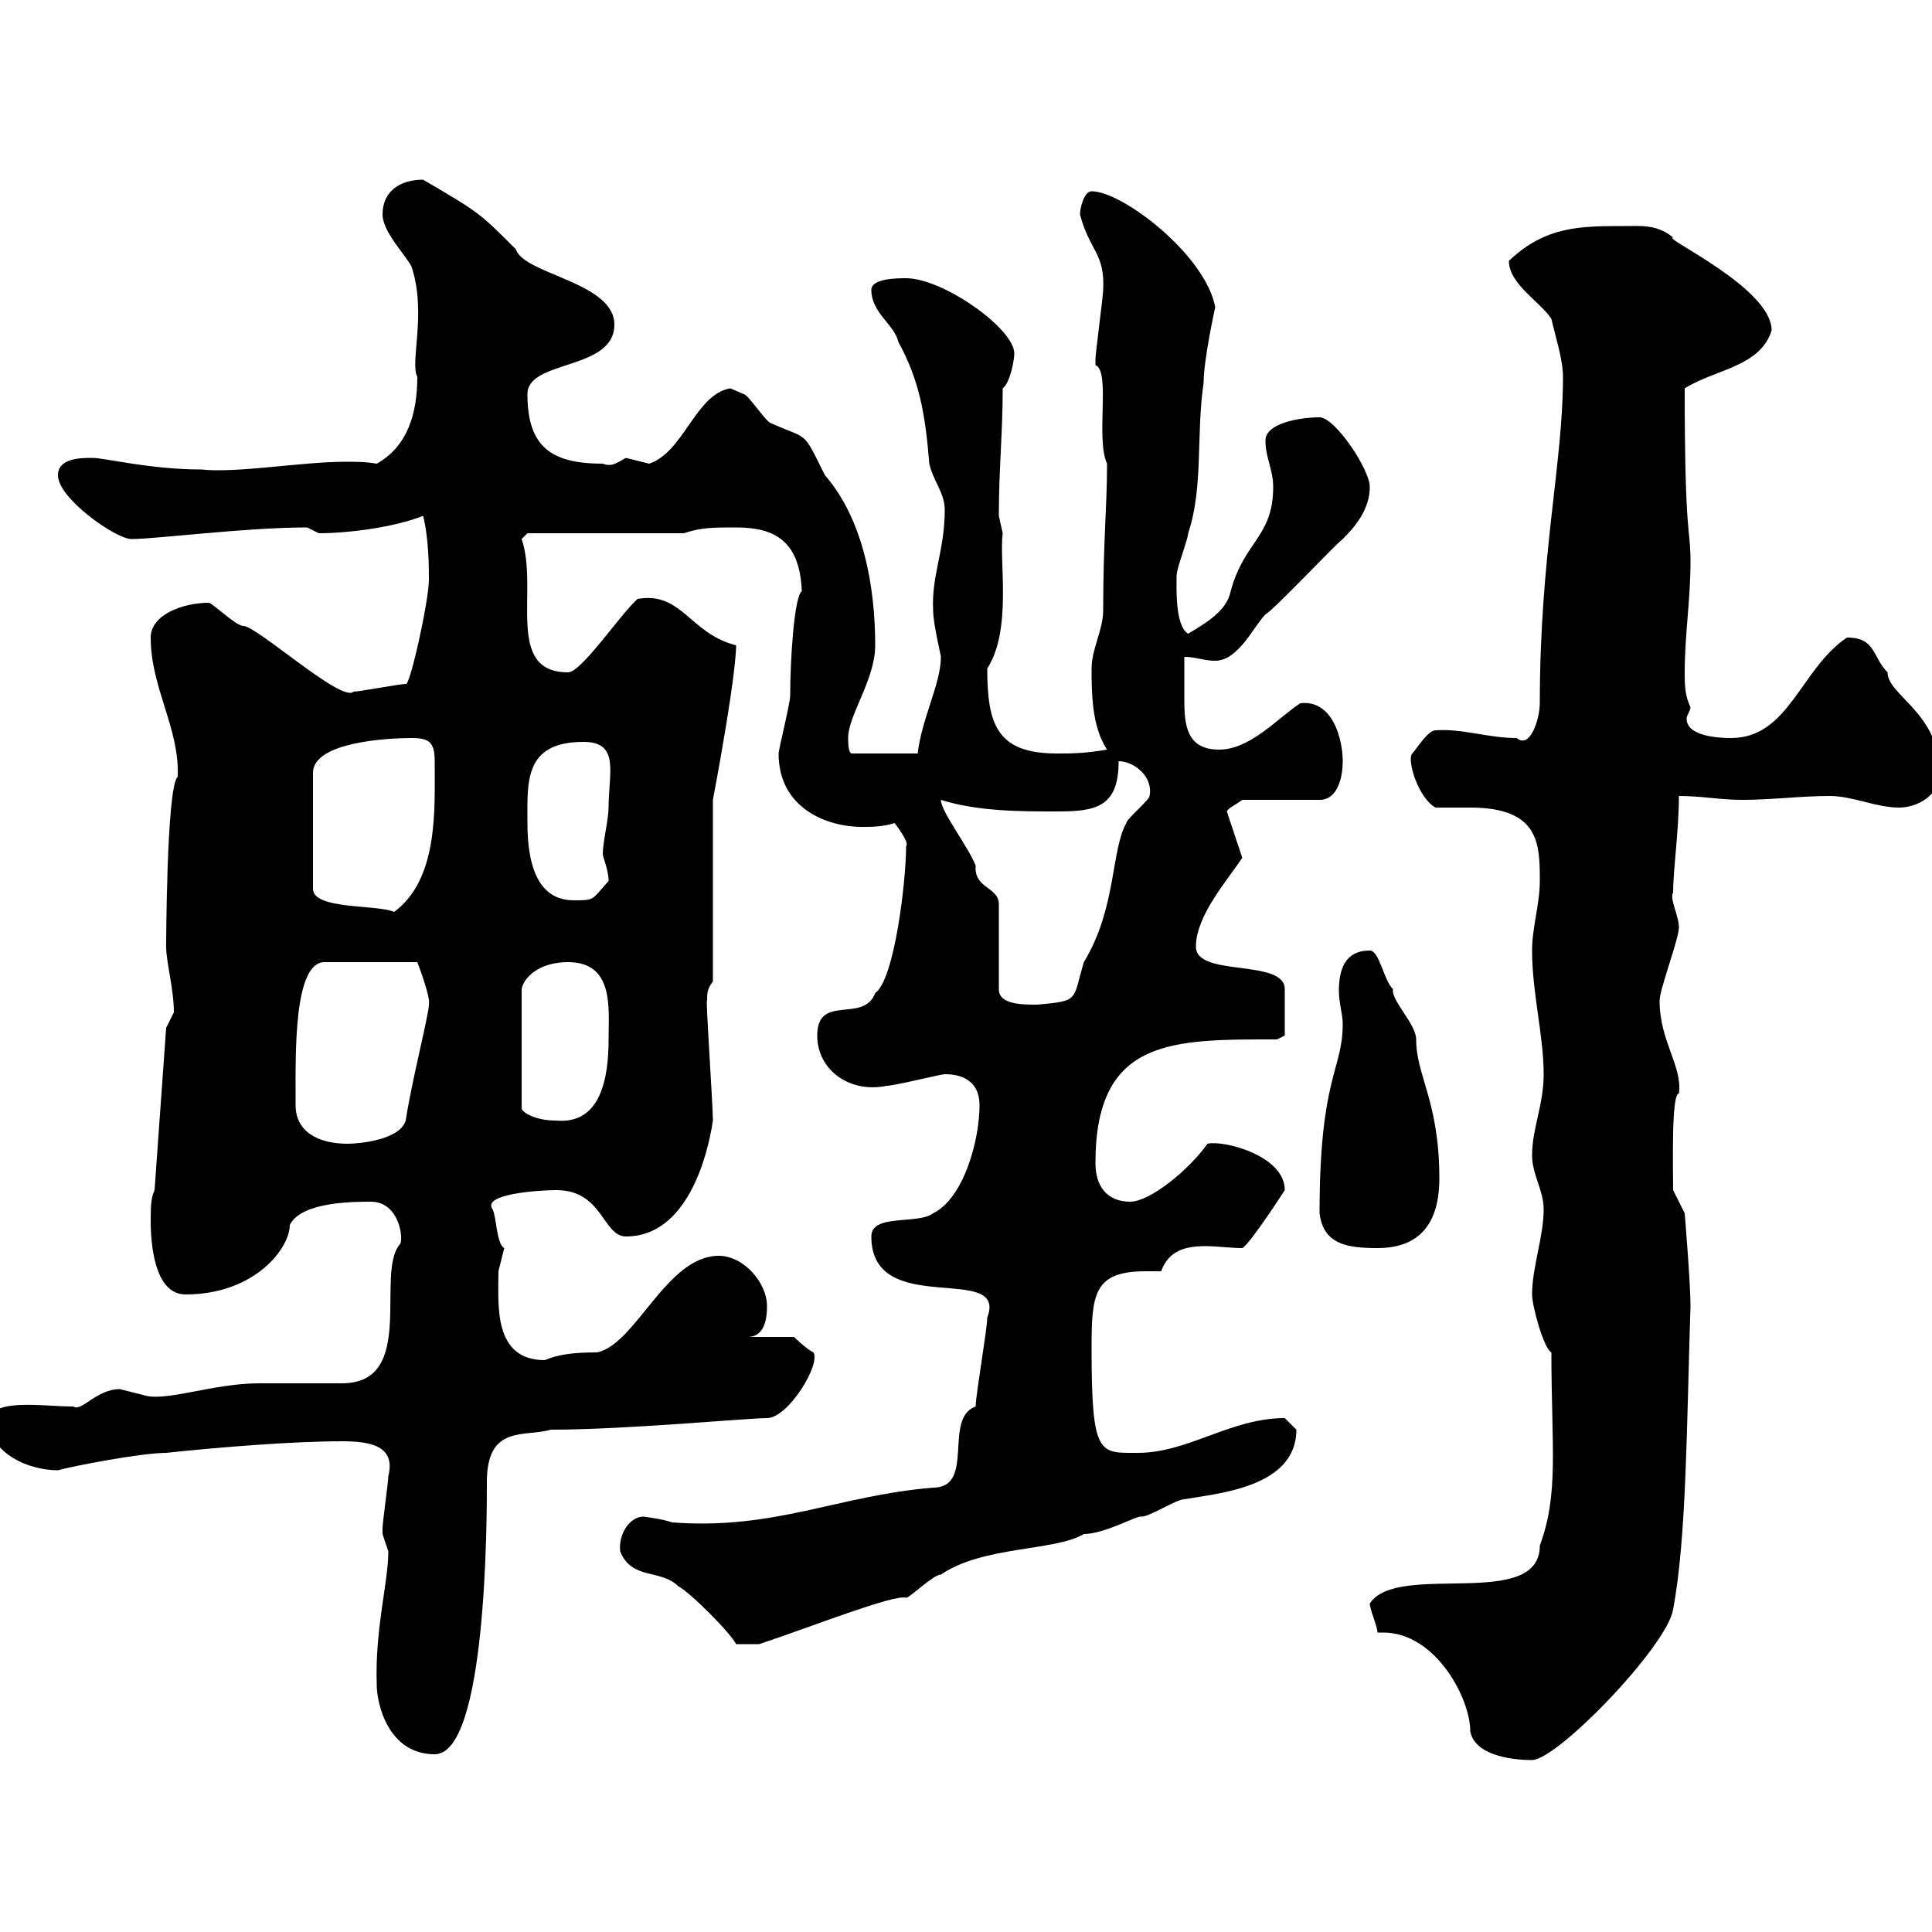 <svg xmlns="http://www.w3.org/2000/svg" xmlns:xlink="http://www.w3.org/1999/xlink" width="300" height="300"><path d="M213.90 253.50C214.20 253.50 214.50 253.50 214.80 253.50C222.90 253.50 228.30 263.70 228.30 268.80C228.90 272.40 234.30 273.30 237.90 273.30C241.80 273.30 258.90 255.60 259.80 249.90C261.90 238.80 261.90 221.10 262.50 202.80C262.50 199.20 261.60 188.40 261.60 188.40L259.80 184.80C259.80 181.20 259.50 169.80 260.70 169.80C261.30 165.60 257.70 161.70 257.70 155.40C257.70 153.60 260.70 145.80 260.70 144C260.70 142.20 259.20 139.50 259.80 138.60C259.80 135 260.70 129 260.70 123.60C264.30 123.60 267 124.20 270.60 124.20C275.10 124.20 279.60 123.60 284.10 123.60C287.70 123.60 291.30 125.40 294.90 125.40C297.60 125.40 301.20 123.60 301.20 120C301.20 110.70 293.10 108 293.10 104.40C290.70 102 291.30 99 286.80 99C279.60 103.80 277.80 114.60 268.80 114.60C266.70 114.60 261.90 114.30 261.90 111.60C261.90 111 262.50 110.40 262.50 109.80C261.60 108 261.60 106.20 261.60 104.40C261.60 98.70 262.50 93 262.50 87.30C262.50 81.60 261.60 84 261.60 60.30C266.40 57.30 273.30 57 275.10 51.30C275.10 44.70 258 36.90 259.80 36.90C257.40 34.80 254.70 35.10 252.30 35.10C245.40 35.10 240 35.10 234.30 40.50C234.30 44.10 239.10 46.80 240.90 49.50C241.50 52.20 242.70 55.80 242.70 58.50C242.70 72 239.10 86.10 239.10 109.20C239.10 111.60 237.60 116.40 235.50 114.60C231 114.60 227.10 113.10 222.90 113.40C221.70 113.40 219.90 116.40 219.30 117C218.40 117.90 220.20 123.90 222.90 125.40C223.50 125.40 227.10 125.40 228.30 125.40C239.10 125.40 239.10 131.10 239.10 136.80C239.10 140.40 237.90 144 237.90 147.60C237.90 154.20 239.70 160.80 239.70 166.80C239.70 171.60 237.90 175.20 237.90 179.40C237.90 182.40 239.70 184.80 239.70 187.80C239.70 192 237.90 196.80 237.90 201C237.90 202.80 239.70 209.40 240.90 210C240.90 224.70 242.10 231.90 239.10 240C239.10 250.20 216.90 242.40 212.70 249C212.70 249.90 213.90 252.60 213.90 253.50ZM58.50 261.60C58.50 264.60 60.30 272.40 67.50 272.40C75.60 272.40 75.60 235.80 75.60 230.10C75.60 221.10 81.60 223.20 85.50 222C97.20 222 116.10 220.20 119.10 220.20C122.40 220.20 127.50 211.80 126.30 210C125.10 209.40 123.30 207.60 123.30 207.60L116.10 207.60C118.80 207.60 119.10 204.60 119.10 202.80C119.10 199.20 115.50 195 111.60 195C103.50 195 98.70 208.80 92.70 210C89.10 210 86.70 210.30 84.60 211.20C76.50 211.20 77.40 202.50 77.40 197.40C77.40 197.40 78.30 193.80 78.30 193.80C77.10 193.20 77.10 189 76.50 187.80C74.70 185.40 83.70 184.80 86.40 184.80C93.60 184.80 93.60 192 97.20 192C106.50 192 109.80 180 110.70 174C110.70 171.60 109.50 154.20 109.80 155.40C109.80 154.20 109.80 153.60 110.70 152.40L110.70 124.20C114.30 105 114.30 100.80 114.30 100.20C107.10 98.40 105.90 91.80 99 93C96.30 95.40 90.30 104.40 88.20 104.40C78.30 104.40 83.70 91.50 81 83.70C81 83.70 81.90 82.80 81.90 82.80L106.20 82.80C108.90 81.90 110.70 81.90 114.30 81.90C120.30 81.90 124.20 84 124.50 91.80C123.30 92.70 122.70 102.60 122.70 108C122.70 109.20 120.90 116.40 120.90 117C120.90 125.70 128.70 128.40 133.80 128.40C135.30 128.40 137.10 128.40 138.90 127.80C138.90 127.80 141.30 130.80 140.70 131.40C140.70 136.80 138.90 152.10 135.90 154.20C134.10 159 126.90 154.20 126.90 160.80C126.90 166.20 132 169.80 137.70 168.60C138.90 168.60 146.10 166.80 146.70 166.80C150.30 166.80 152.10 168.60 152.10 171.60C152.10 177 149.70 186 144.90 188.40C142.50 190.20 135.30 188.40 135.30 192C135.30 204.90 156.60 195.90 153.30 204.60C153.30 206.40 151.50 216.60 151.50 218.40C146.40 220.20 151.50 231 144.90 231C130.20 232.20 120.30 237.60 104.40 236.40C102.60 235.80 99.90 235.50 99.90 235.50C97.80 235.50 96 238.20 96.30 240.90C98.10 245.40 102.60 243.60 105.30 246.30C107.10 247.20 113.40 253.50 114.30 255.30L117.90 255.30C126 252.60 138.90 247.50 140.70 248.10C141.30 248.10 144.90 244.50 146.10 244.50C152.70 240 163.80 240.90 168.30 238.20C171.60 238.20 176.70 235.20 177.30 235.50C178.50 235.50 182.70 232.80 183.90 232.80C189 231.90 201.30 231 201.30 222C201.30 222 199.50 220.20 199.50 220.20C191.10 220.20 184.50 225.60 176.70 225.60C170.70 225.60 169.50 226.20 169.50 209.40C169.50 201 169.80 197.40 177.90 197.40C178.50 197.40 179.70 197.40 180.30 197.40C181.50 194.10 184.20 193.50 187.20 193.50C189 193.50 191.10 193.80 192.90 193.80C194.10 193.20 199.50 184.80 199.50 184.80C199.50 179.40 189.90 177 187.50 177.60C184.50 181.80 178.50 186.60 175.50 186.60C171.90 186.60 170.10 184.20 170.10 180.60C170.10 161.10 182.10 161.40 198.30 161.40L199.50 160.80L199.50 153.60C199.50 148.80 185.70 151.80 185.70 147C185.70 142.20 190.50 136.80 192.90 133.20L190.50 126C190.80 125.40 191.70 125.10 192.90 124.20L204.90 124.20C207.90 124.20 208.50 120.30 208.50 118.20C208.50 114.90 207 108.60 201.90 109.20C198.30 111.60 194.10 116.40 189.30 116.40C184.20 116.40 183.90 112.50 183.90 108.60C183.90 105.90 183.90 105.90 183.90 102C185.70 102 186.90 102.60 188.70 102.60C192.30 102.60 194.70 97.20 196.50 95.40C197.70 94.80 207.30 84.60 208.50 83.70C210.30 81.90 212.70 79.20 212.70 75.60C212.70 72.90 207.30 64.80 204.90 64.80C201.90 64.80 196.50 65.70 196.50 68.40C196.50 71.10 197.70 72.90 197.70 75.60C197.70 83.40 193.20 84 191.10 91.80C190.50 94.80 187.50 96.60 184.50 98.40C182.40 97.20 182.70 90.90 182.70 89.40C182.70 88.20 184.50 83.70 184.50 82.80C186.90 75.60 185.70 67.50 186.90 59.40C186.90 55.80 188.70 47.70 188.70 47.70C187.20 39.60 174.30 29.70 169.50 29.70C168.30 29.70 167.70 32.40 167.70 33.30C169.20 39 171.60 39.30 171.30 45C171.30 45.90 170.10 54.90 170.10 55.80C170.10 55.80 170.10 55.80 170.10 56.70C172.50 57.60 170.10 68.10 171.90 72C171.90 78.90 171.30 84 171.30 94.80C171.30 97.80 169.50 100.80 169.50 103.80C169.50 107.40 169.50 112.80 171.90 116.40C168.30 117 166.50 117 164.10 117C154.80 117 153.30 112.50 153.30 103.80C157.20 97.80 155.10 87 155.70 82.80C155.70 82.80 155.10 80.10 155.10 80.10C155.10 72.90 155.70 67.20 155.70 60.30C156.90 59.40 157.50 55.80 157.50 54.90C157.50 51 146.40 43.20 140.70 43.20C139.50 43.20 135.30 43.20 135.30 45C135.30 48.60 138.90 50.40 139.50 53.10C142.80 59.10 143.70 64.50 144.30 72C144.90 74.70 146.70 76.50 146.70 79.20C146.70 85.50 144.60 89.40 144.90 94.80C144.90 96.90 146.10 101.70 146.10 102C146.10 106.20 143.10 111.60 142.50 117L132.30 117C131.70 117 131.70 115.20 131.70 114.60C131.70 111 135.90 105.60 135.90 100.20C135.90 91.20 134.10 80.70 128.10 73.80C124.50 66.60 125.70 68.40 119.70 65.70C119.10 65.70 116.10 61.20 115.50 61.20C115.50 61.20 113.40 60.30 113.40 60.30C108 61.20 106.20 70.20 100.80 72C100.80 72 97.20 71.10 97.20 71.10C96 71.70 95.10 72.60 93.60 72C85.50 72 81.90 69.30 81.90 61.20C81.90 55.80 95.40 57.60 95.40 50.40C95.40 43.80 81.30 42.60 80.10 38.70C74.40 33 74.40 33 65.70 27.90C62.10 27.90 59.40 29.70 59.40 33.30C59.40 36 63 39.60 63.90 41.40C66.30 48.60 63.60 56.40 64.80 58.50C64.80 64.20 63.30 69.30 58.50 72C56.70 71.70 55.50 71.70 53.70 71.70C46.80 71.70 36.90 73.50 31.20 72.90C23.40 72.90 16.20 71.10 14.40 71.10C12.60 71.10 9 71.10 9 73.80C9 77.40 18 83.70 20.40 83.70C24.30 83.70 38.10 81.90 47.70 81.90C47.70 81.90 49.50 82.80 49.50 82.80C54 82.80 61.20 81.90 65.70 80.10C66.60 83.70 66.60 88.20 66.60 90C66.60 93.30 63.60 106.80 63 106.20C62.10 106.20 55.80 107.40 54.90 107.40C53.10 109.20 39.90 97.20 37.80 97.20C36.60 97.20 33 93.60 32.40 93.60C28.50 93.60 23.40 95.40 23.40 99C23.40 106.80 27.90 113.10 27.60 120.60C25.80 122.10 25.80 148.20 25.80 147C25.80 149.40 27 153.60 27 157.20C27 157.20 25.80 159.60 25.80 159.60L24 184.80C23.40 186 23.40 187.80 23.40 189.60C23.40 193.20 24 201 28.80 201C39.60 201 45 193.80 45 190.20C46.80 186.60 54.90 186.60 57.60 186.60C62.10 186.60 62.70 192.60 62.10 193.20C58.20 197.70 64.80 214.80 53.10 214.80C52.20 214.80 41.40 214.80 40.20 214.80C33 214.80 25.50 217.80 22.20 216.60C22.20 216.60 18.60 215.70 18.60 215.70C15 215.70 12.60 219.30 11.40 218.40C6.30 218.40-1.80 216.90-1.80 221.10C-1.20 225.60 4.20 228.30 9 228.30C11.10 227.70 21.90 225.60 25.80 225.60C34.20 224.70 45.60 223.80 53.10 223.80C57.30 223.80 61.50 224.40 60.30 229.20C60.30 230.10 59.40 236.40 59.40 237.30C59.40 237.30 59.40 237.30 59.40 238.20C59.40 238.20 60.30 240.90 60.30 240.90C60.30 245.70 58.20 252.90 58.50 261.60ZM204.90 188.40C205.50 193.20 209.10 193.80 213.90 193.80C220.50 193.80 223.50 189.90 223.50 183C223.50 171 219.90 167.10 219.90 161.40C219.90 159 216 155.40 216.30 153.60C214.80 152.10 214.20 147.60 212.70 147.60C208.80 147.60 207.90 150.60 207.90 153.90C207.90 155.70 208.50 157.50 208.50 159C208.50 166.20 204.90 167.10 204.90 188.40ZM45.90 171.60C45.90 170.40 45.90 170.40 45.90 170.40C45.90 163.50 45.60 149.40 50.40 149.40L64.80 149.40C64.80 149.40 66.90 154.80 66.60 156C66.60 157.50 63.90 168 63 174C62.10 177 55.80 177.60 54 177.60C49.50 177.60 45.90 175.80 45.90 171.60ZM88.20 149.40C95.40 149.40 94.50 156.60 94.50 161.40C94.50 167.40 93.30 174.60 86.40 174C83.10 174 81.30 172.80 81 172.20L81 153.60C81.30 151.80 83.70 149.40 88.20 149.40ZM146.10 124.20C151.80 126 158.40 126 164.10 126C170.10 126 173.70 125.40 173.70 118.20C176.10 118.20 179.10 120.60 178.50 123.60C178.50 124.20 174.90 127.20 174.90 127.80C172.50 132 173.40 141 168.30 149.40C166.50 155.40 167.70 155.40 161.10 156C158.70 156 155.10 156 155.10 153.60L155.10 140.40C155.10 137.70 151.20 138 151.50 134.40C150.30 131.40 146.10 126 146.10 124.20ZM63.90 114.60C66.60 114.60 67.50 115.20 67.50 118.20C67.50 125.70 68.10 136.50 61.20 141.60C58.50 140.40 48.60 141.30 48.60 138L48.60 120C48.60 115.20 60.30 114.60 63.90 114.60ZM81.90 127.80C81.90 121.50 81.30 115.20 90.60 115.20C96.30 115.20 94.50 120 94.50 125.40C94.50 127.20 93.60 130.80 93.60 132.60C93.60 133.20 94.50 135 94.50 136.80C91.80 139.80 92.40 139.80 89.10 139.80C83.40 139.80 81.90 134.10 81.90 127.80Z"/></svg>